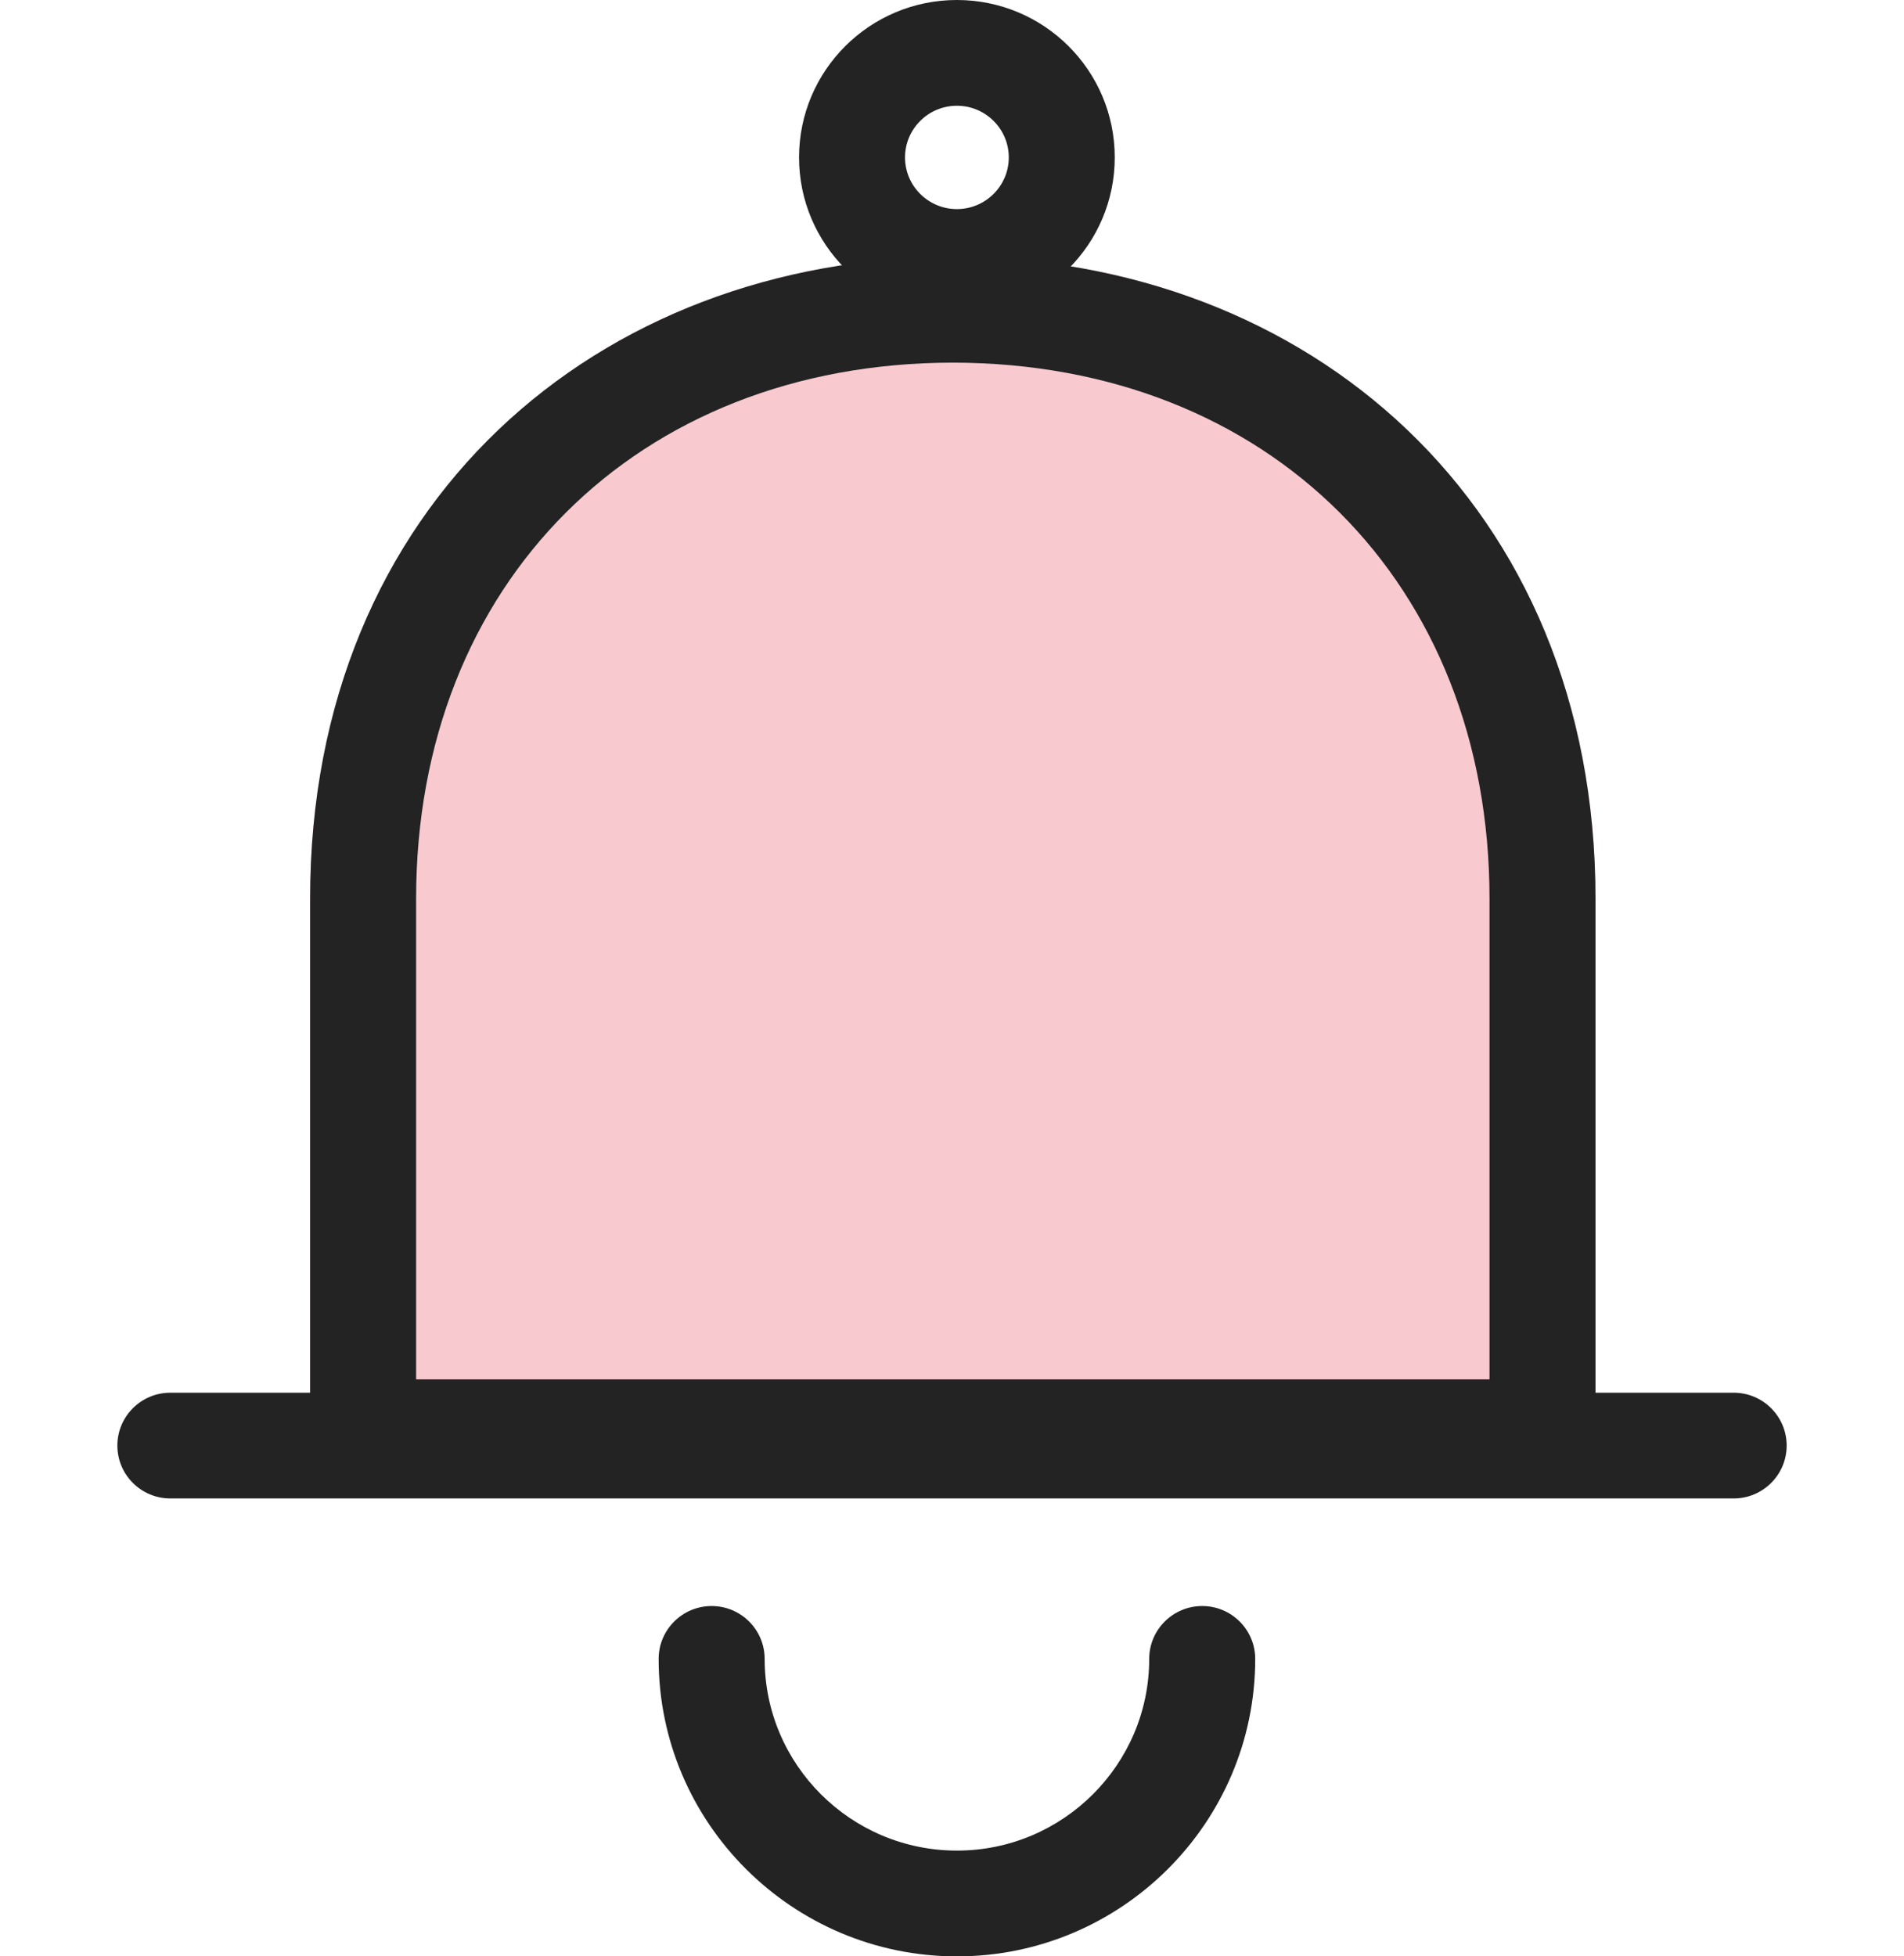 <?xml version="1.0" encoding="UTF-8"?><svg id="_イヤー_1" xmlns="http://www.w3.org/2000/svg" viewBox="0 0 73 75"><defs><style>.cls-1{fill:#f8cad0;}.cls-2{fill:#232323;}</style></defs><path class="cls-1" d="M36.5,9.847h0c13.626,0,24.672,9.462,24.672,24.602v22.485H11.89v-22.485c0-15.139,11.046-24.602,24.672-24.602h-.062Z"/><path class="cls-2" d="M36.531,13.902c12.116,.014,20.577,8.463,20.577,20.547v18.431H15.954v-18.431c0-12.084,8.462-20.533,20.577-20.547m.031-4.054h0Zm0,0h0Zm-.062,0h0Zm.031,0c-13.612,.014-24.641,9.473-24.641,24.601v22.485H61.172v-22.485c0-15.128-11.029-24.588-24.641-24.601h0Z"/><path class="cls-2" d="M66.468,57.445H6.532c-1.122,0-2.032-.908-2.032-2.027s.91-2.027,2.032-2.027h59.937c1.122,0,2.032,.908,2.032,2.027s-.91,2.027-2.032,2.027Z"/><path class="cls-2" d="M36.688,4.054c1.097,0,1.989,.889,1.989,1.981s-.892,1.981-1.989,1.981-1.989-.889-1.989-1.981,.892-1.981,1.989-1.981m0-4.054c-3.343,0-6.052,2.702-6.052,6.035s2.71,6.035,6.052,6.035,6.052-2.702,6.052-6.035-2.71-6.035-6.052-6.035h0Z"/><path class="cls-2" d="M36.688,75c-6.305,0-11.435-5.116-11.435-11.404,0-1.119,.91-2.027,2.032-2.027s2.032,.908,2.032,2.027c0,4.053,3.307,7.349,7.372,7.349s7.372-3.297,7.372-7.349c0-1.119,.91-2.027,2.032-2.027s2.032,.908,2.032,2.027c0,6.288-5.13,11.404-11.435,11.404Z"/></svg>